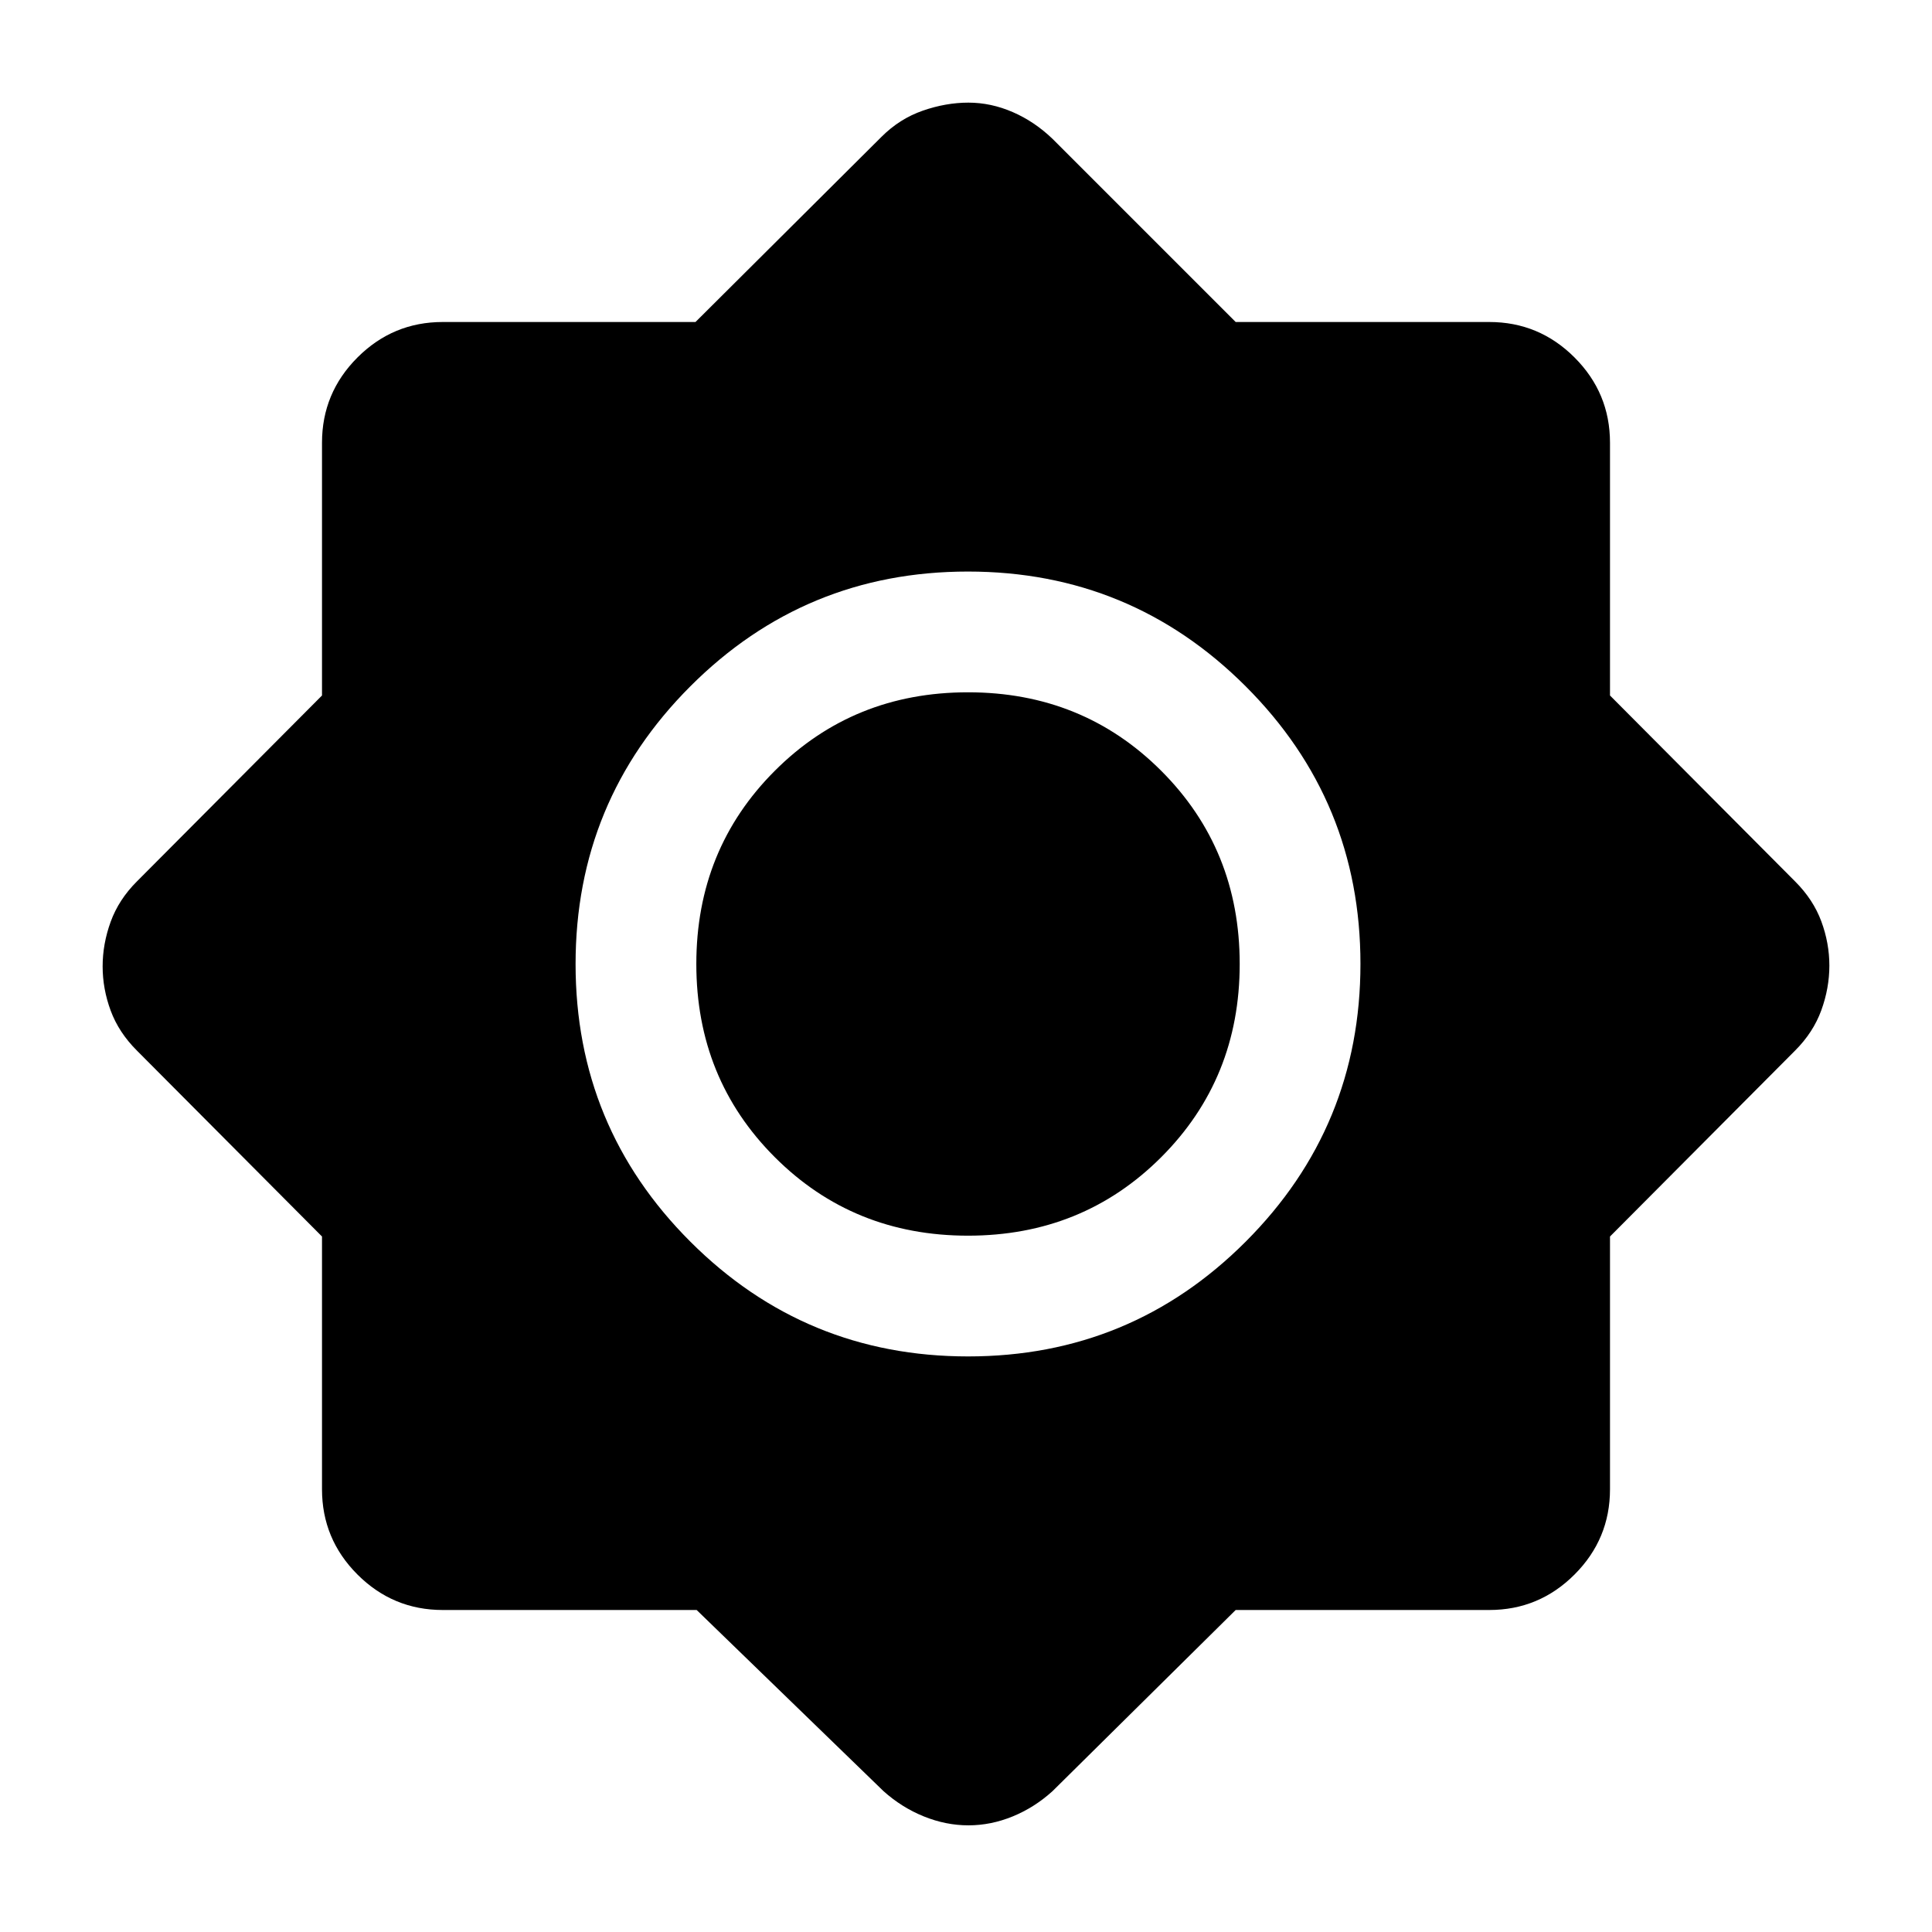 <svg xmlns="http://www.w3.org/2000/svg" width="48" height="48" viewBox="0 -960 960 960"><path d="M346.163-160H220q-24.75 0-42.375-17.625T160-220v-125.587L68-438q-9-9-13-19.814-4-10.813-4-22Q51-491 55-502t13-20l92-92.413V-740q0-24.75 17.625-42.375T220-800h125.587L438-892q9-9 20.5-13t22.697-4q11.197 0 22.021 4.696Q514.042-899.609 523-891l91 91h126q24.75 0 42.375 17.625T800-740v125.587L892-522q9 9 13 19.814 4 10.813 4 22Q909-469 905-458t-13 20l-92 92.413V-220q0 24.75-17.625 42.375T740-160H614l-91 90q-8.958 8.13-19.782 12.565Q492.394-53 481.197-53q-11.197 0-22.16-4.435Q448.073-61.87 439-70l-92.837-90Zm134.89-126Q562-286 619-343.053t57-138Q676-562 618.947-619t-138-57Q400-676 343-618.947t-57 138Q286-400 343.053-343t138 57ZM481-346q-57 0-96-39t-39-96q0-57 39-96t96-39q57 0 96 39t39 96q0 57-39 96t-96 39Z"/></svg>